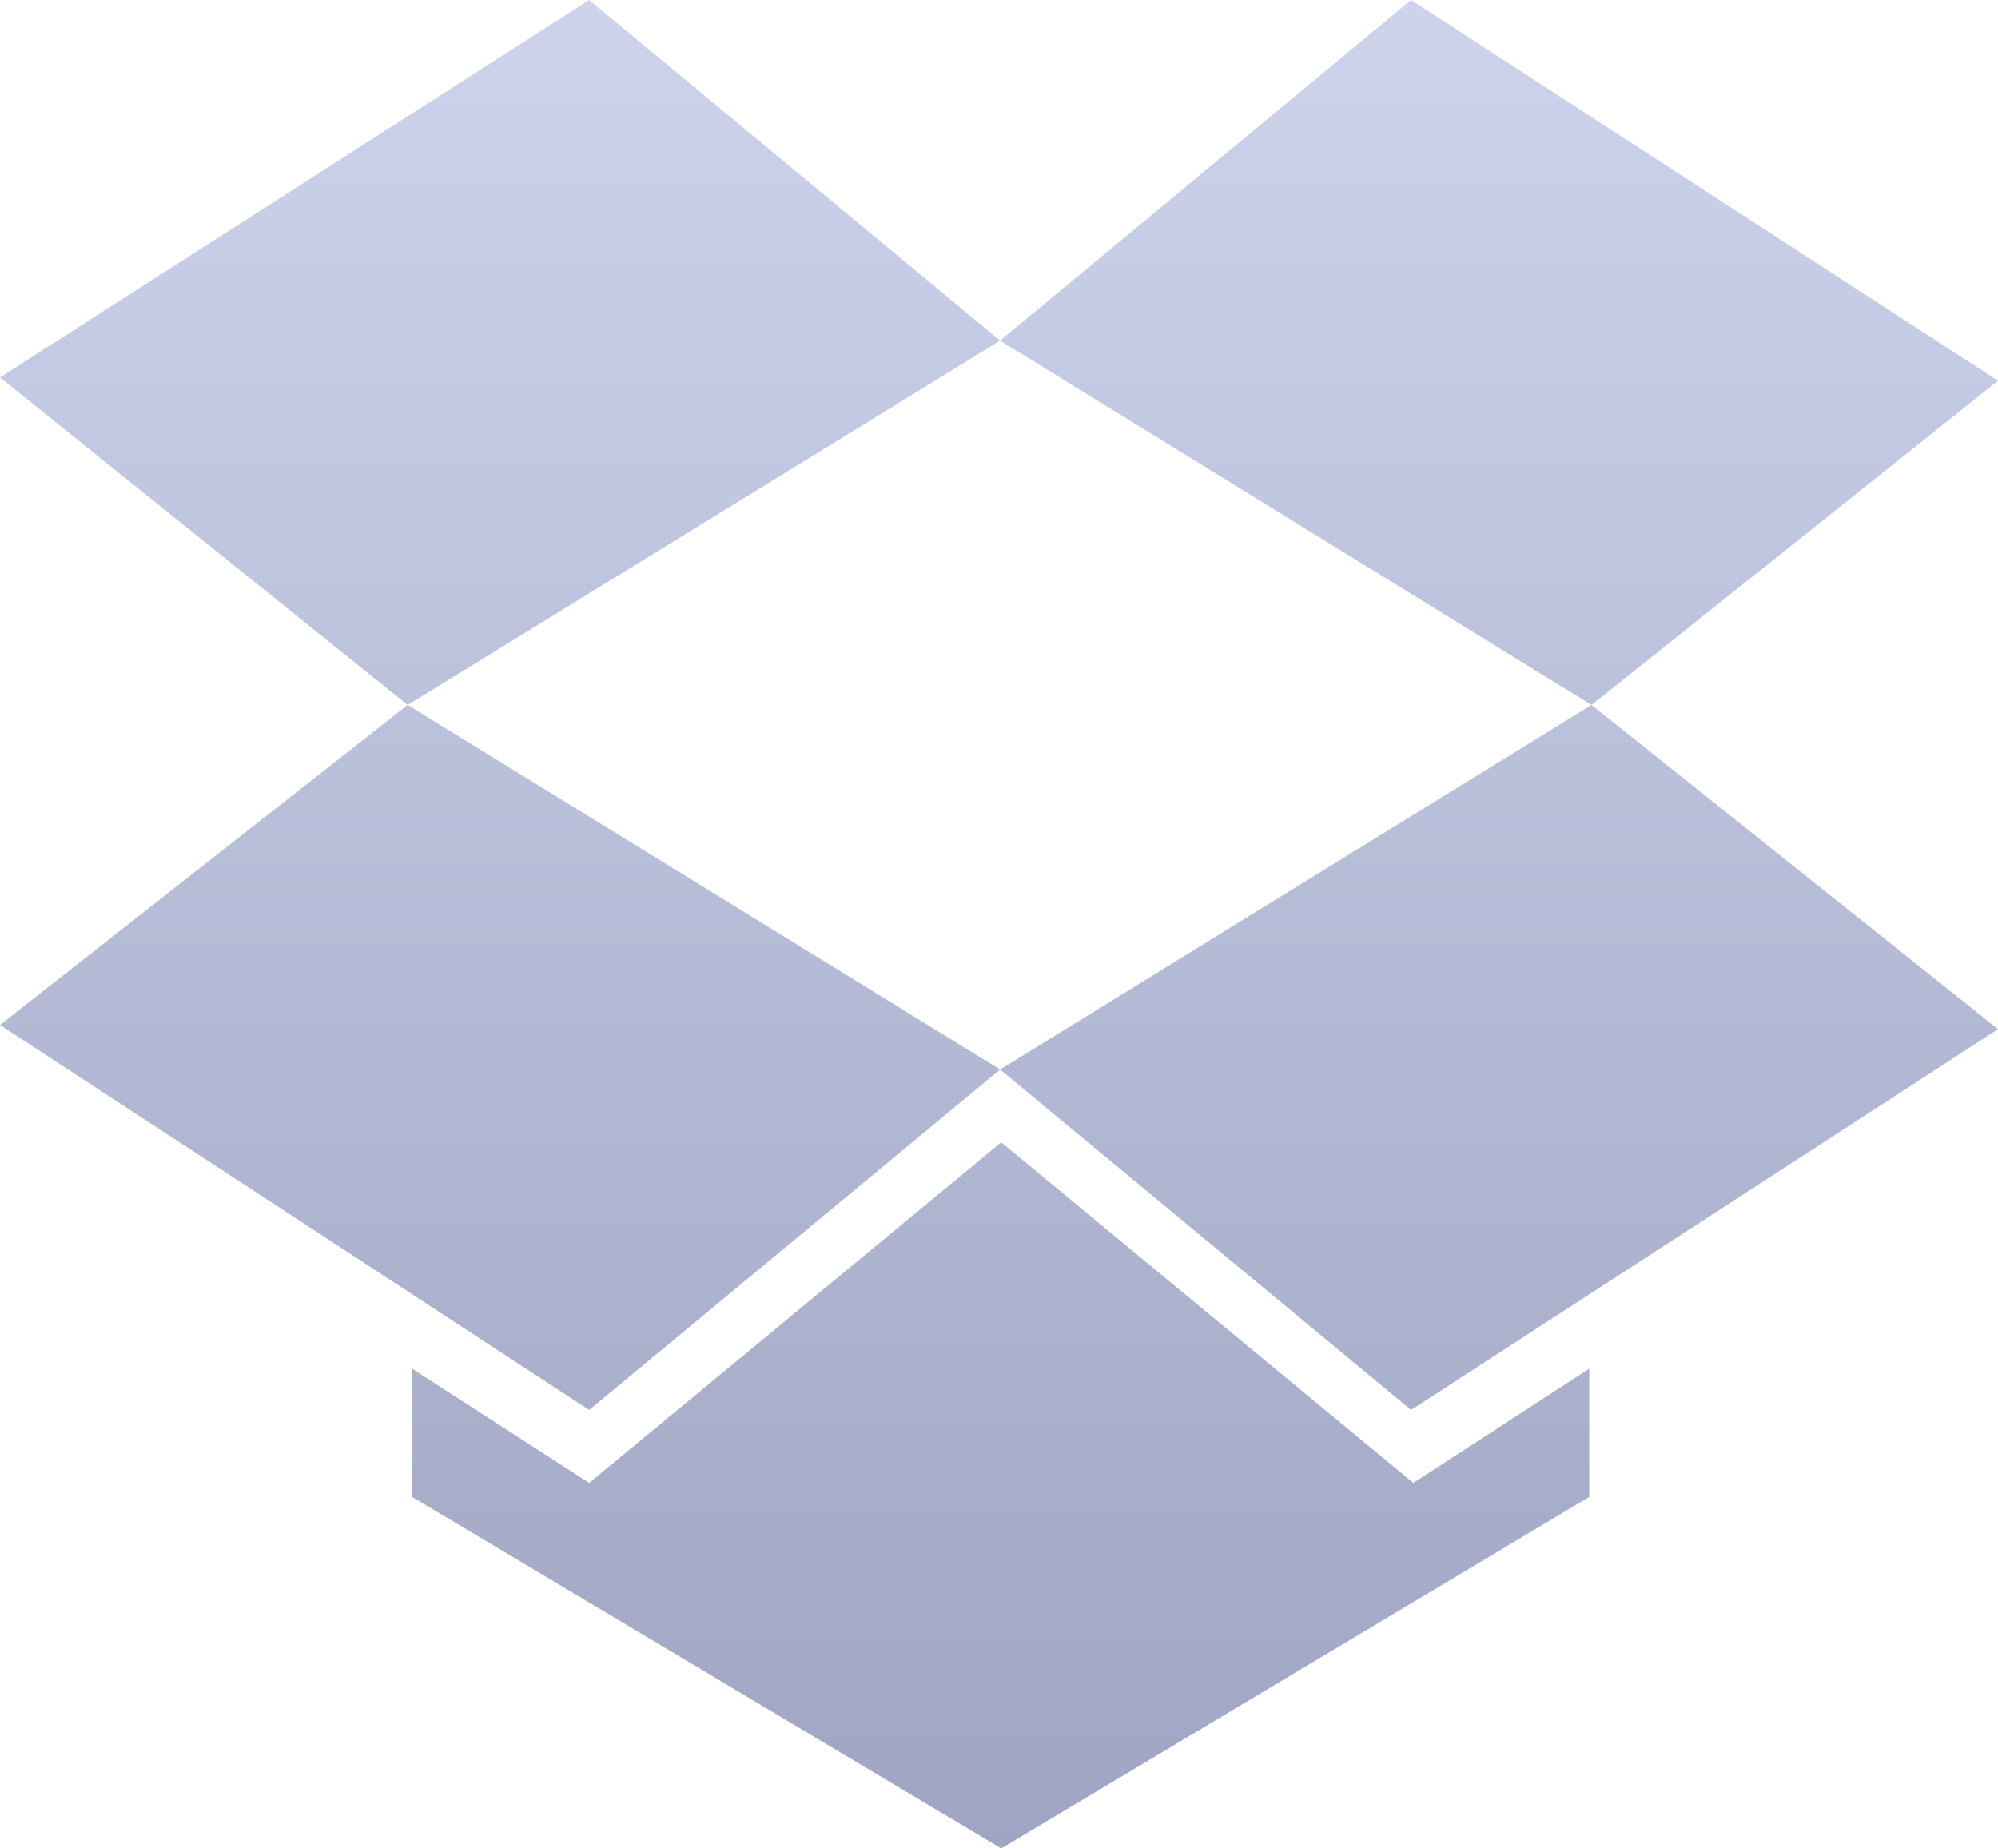 <svg width="40" height="37" viewBox="0 0 40 37" fill="none" xmlns="http://www.w3.org/2000/svg">
<path d="M0 20.517L11.795 28.223L20.022 21.409L8.161 14.111L0 20.517ZM40 7.622L28.25 0L20.022 6.818L31.862 14.111L20.022 21.409L28.25 28.223L40 20.601L31.862 14.111L40 7.622ZM20.045 22.866L11.795 29.684L8.25 27.397V29.964L20.045 37L31.817 29.964V27.397L28.295 29.684L20.045 22.866ZM11.795 0L0 7.555L8.161 14.111L20.022 6.818L11.795 0Z" fill="url(#paint0_linear_8533_7196)"/>
<defs>
<linearGradient id="paint0_linear_8533_7196" x1="20" y1="0" x2="20" y2="37" gradientUnits="userSpaceOnUse">
<stop stop-color="#CCD3EB"/>
<stop offset="1" stop-color="#9FA5C2"/>
</linearGradient>
</defs>
</svg>
